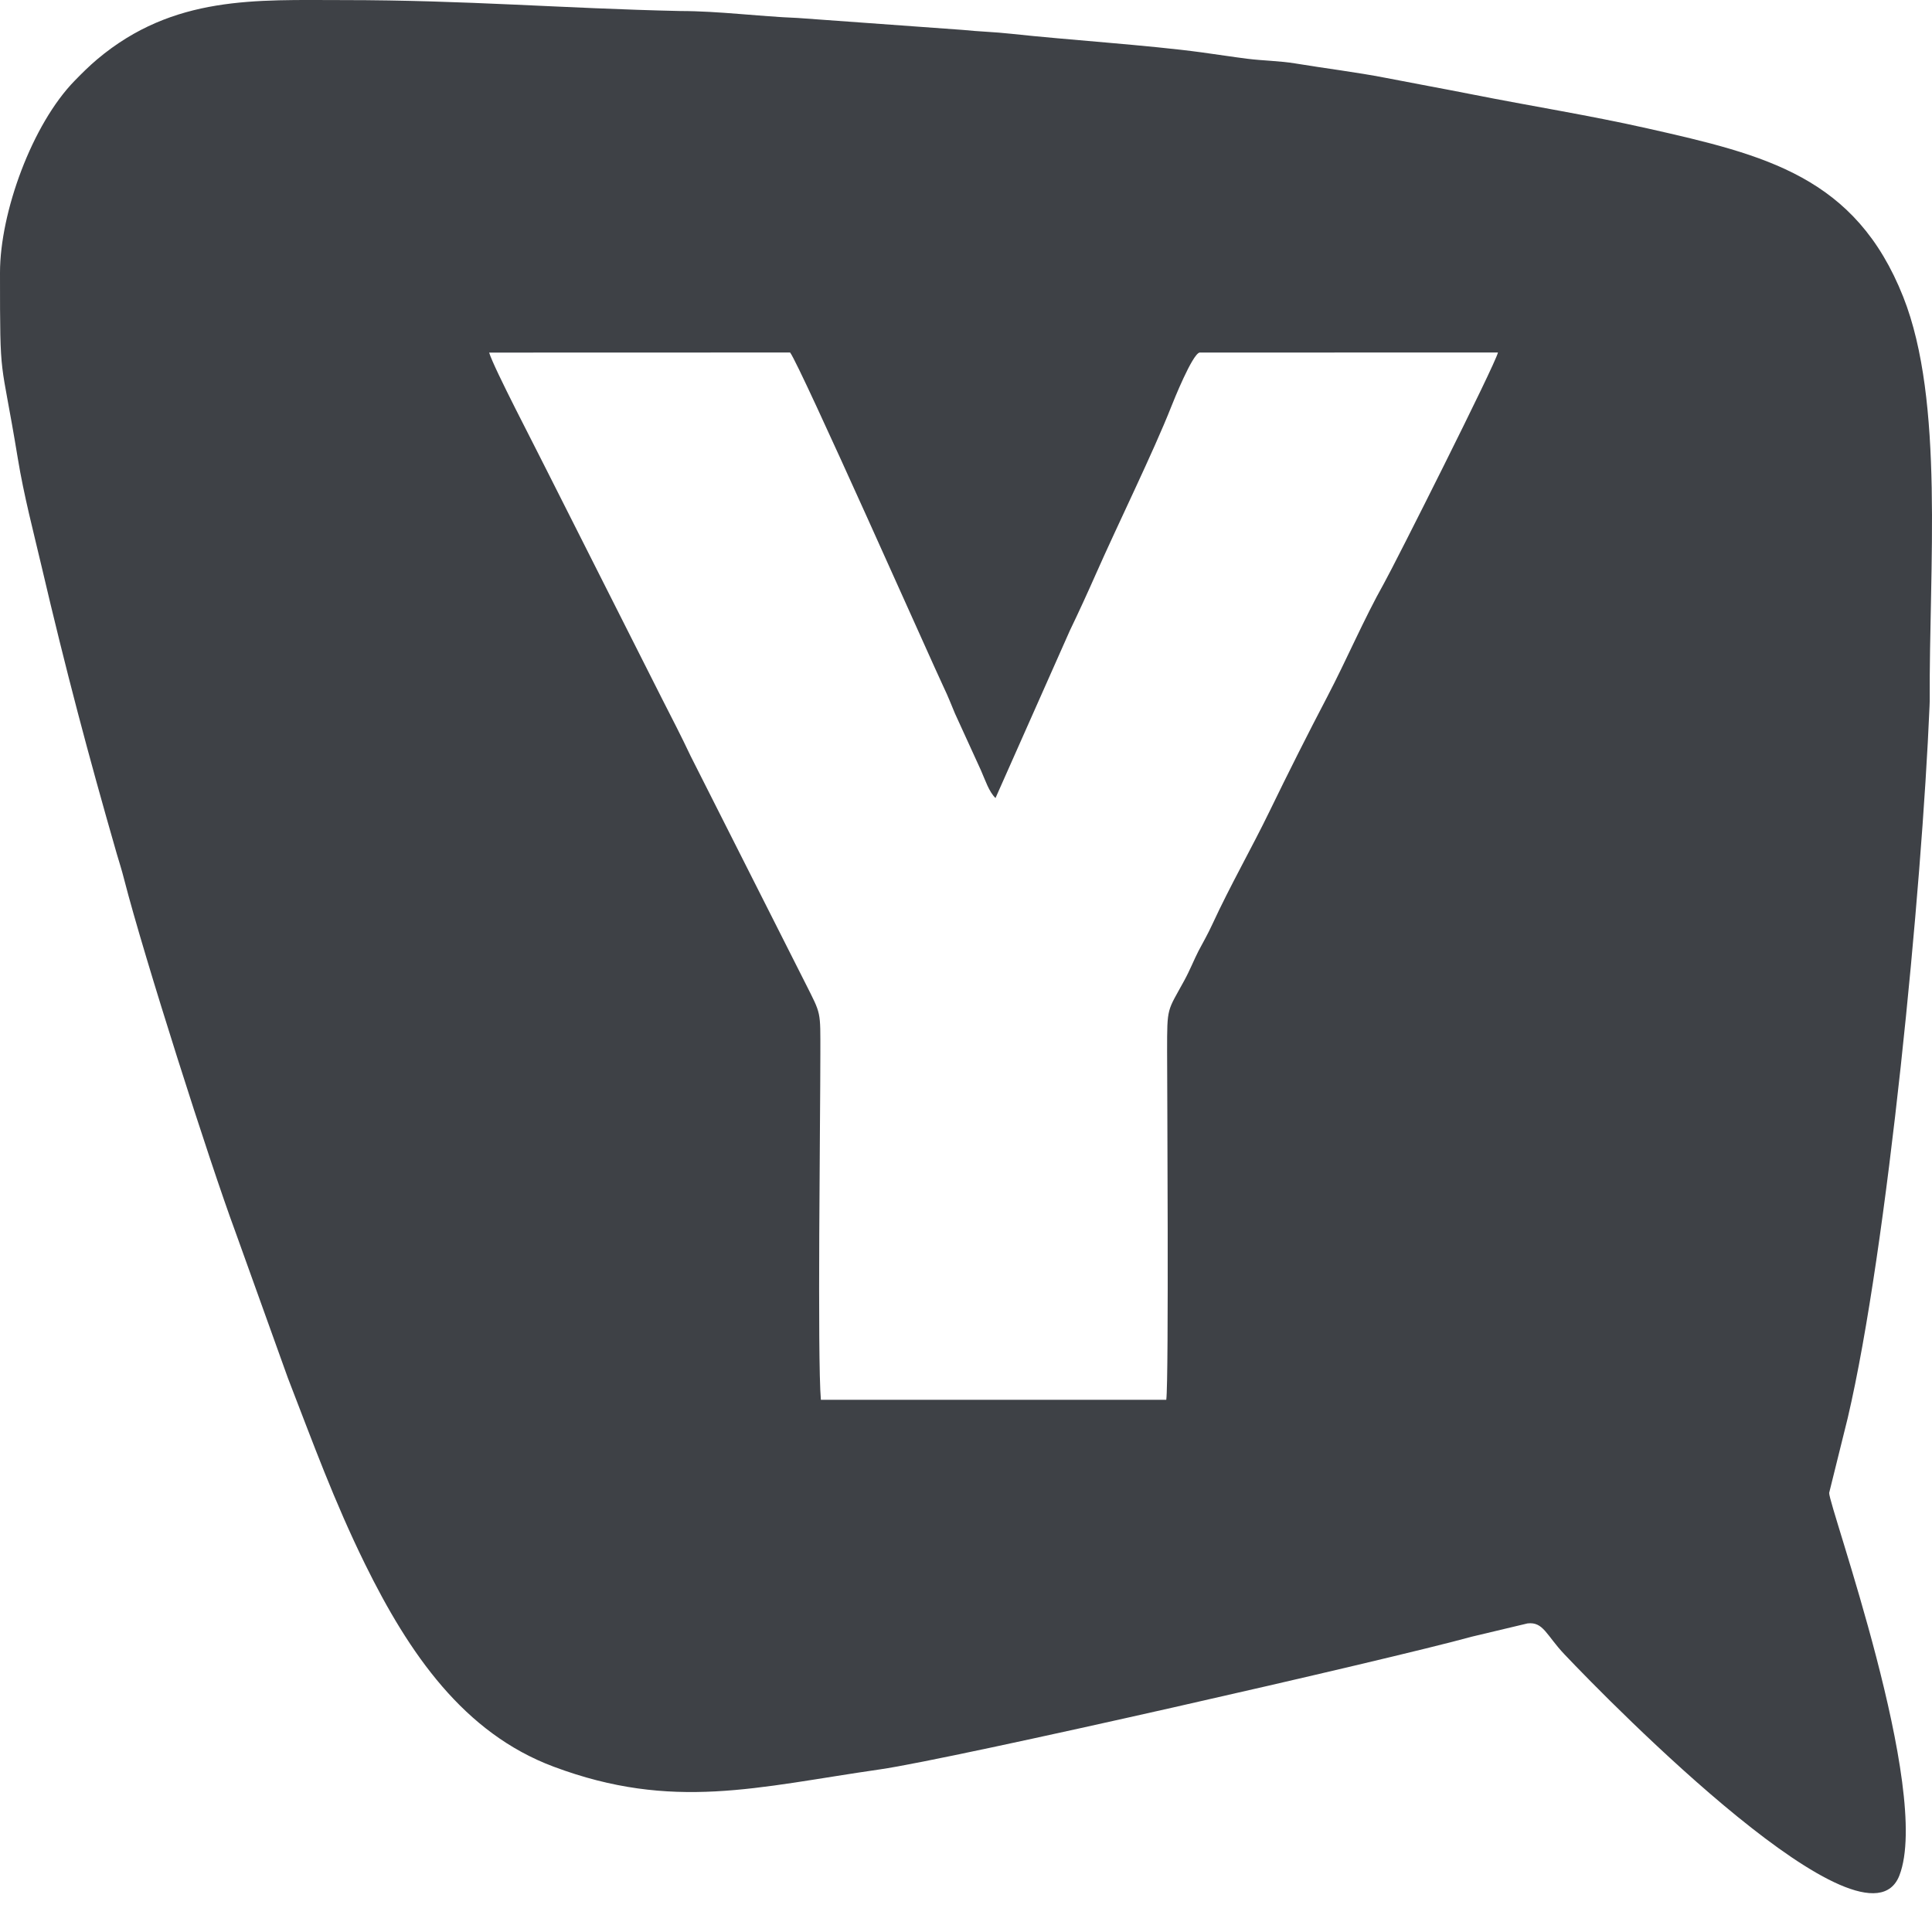 <svg width="44" height="44" viewBox="0 0 44 44" fill="none" xmlns="http://www.w3.org/2000/svg">
<path fill-rule="evenodd" clip-rule="evenodd" d="M11.14 8.03L17.994 8.028C18.22 8.319 21.249 15.142 21.486 15.639C21.604 15.884 21.66 16.042 21.749 16.25L22.339 17.541C22.438 17.766 22.524 18.034 22.672 18.175L24.367 14.357C24.567 13.943 24.777 13.483 24.958 13.073C25.451 11.956 26.27 10.287 26.67 9.273C26.73 9.121 27.151 8.071 27.319 8.029L34.115 8.028C34.052 8.306 31.761 12.855 31.522 13.28C31.058 14.106 30.669 15.024 30.231 15.861C29.785 16.713 29.335 17.607 28.913 18.477C28.505 19.318 28.018 20.167 27.615 21.04C27.499 21.292 27.408 21.443 27.294 21.66C27.199 21.843 27.099 22.098 26.971 22.331C26.581 23.046 26.58 22.915 26.58 23.937C26.58 24.576 26.622 31.432 26.561 31.88L18.695 31.88C18.613 30.927 18.683 25.428 18.683 23.997C18.683 23.005 18.706 23.118 18.341 22.39L15.727 17.215C15.512 16.758 15.291 16.334 15.083 15.925L12.45 10.708C12.199 10.199 11.249 8.389 11.14 8.03ZM1.69113e-06 6.209C-0 8.797 0.009 8.023 0.405 10.437C0.542 11.278 0.768 12.136 0.947 12.9C1.503 15.276 2.007 17.177 2.66 19.447C2.726 19.674 2.763 19.774 2.833 20.048C3.277 21.778 4.771 26.462 5.358 28.046L6.556 31.382C7.139 32.888 7.605 34.178 8.313 35.62C9.317 37.66 10.562 39.47 12.609 40.235C15.324 41.251 17.24 40.699 20.038 40.297C21.701 40.059 31.689 37.782 33.508 37.277L34.789 36.972C35.149 36.93 35.217 37.241 35.626 37.673C36.736 38.846 42.492 44.691 43.258 42.711C44.001 40.789 41.644 34.287 41.658 33.999L42.081 32.293C42.989 28.415 43.77 20.226 43.944 16.084L43.948 15.966C43.931 12.92 44.287 9.14 43.345 6.762C42.26 4.022 40.206 3.529 37.519 2.924C36.212 2.629 34.852 2.413 33.533 2.151C32.861 2.018 32.202 1.899 31.541 1.77C30.905 1.646 30.165 1.555 29.507 1.446C29.151 1.386 28.773 1.384 28.415 1.339C28.107 1.301 27.688 1.236 27.369 1.193C26.157 1.028 24.317 0.91 23.025 0.769C22.633 0.726 22.313 0.721 21.924 0.681L18.168 0.409C17.281 0.375 16.376 0.251 15.492 0.251C12.82 0.193 10.625 0.002 7.817 0.002C5.838 0.002 3.953 -0.113 2.213 1.351C2.02 1.515 1.88 1.655 1.704 1.835C0.73 2.829 0 4.841 1.69113e-06 6.209Z" fill="#3E4146"/>
</svg>

